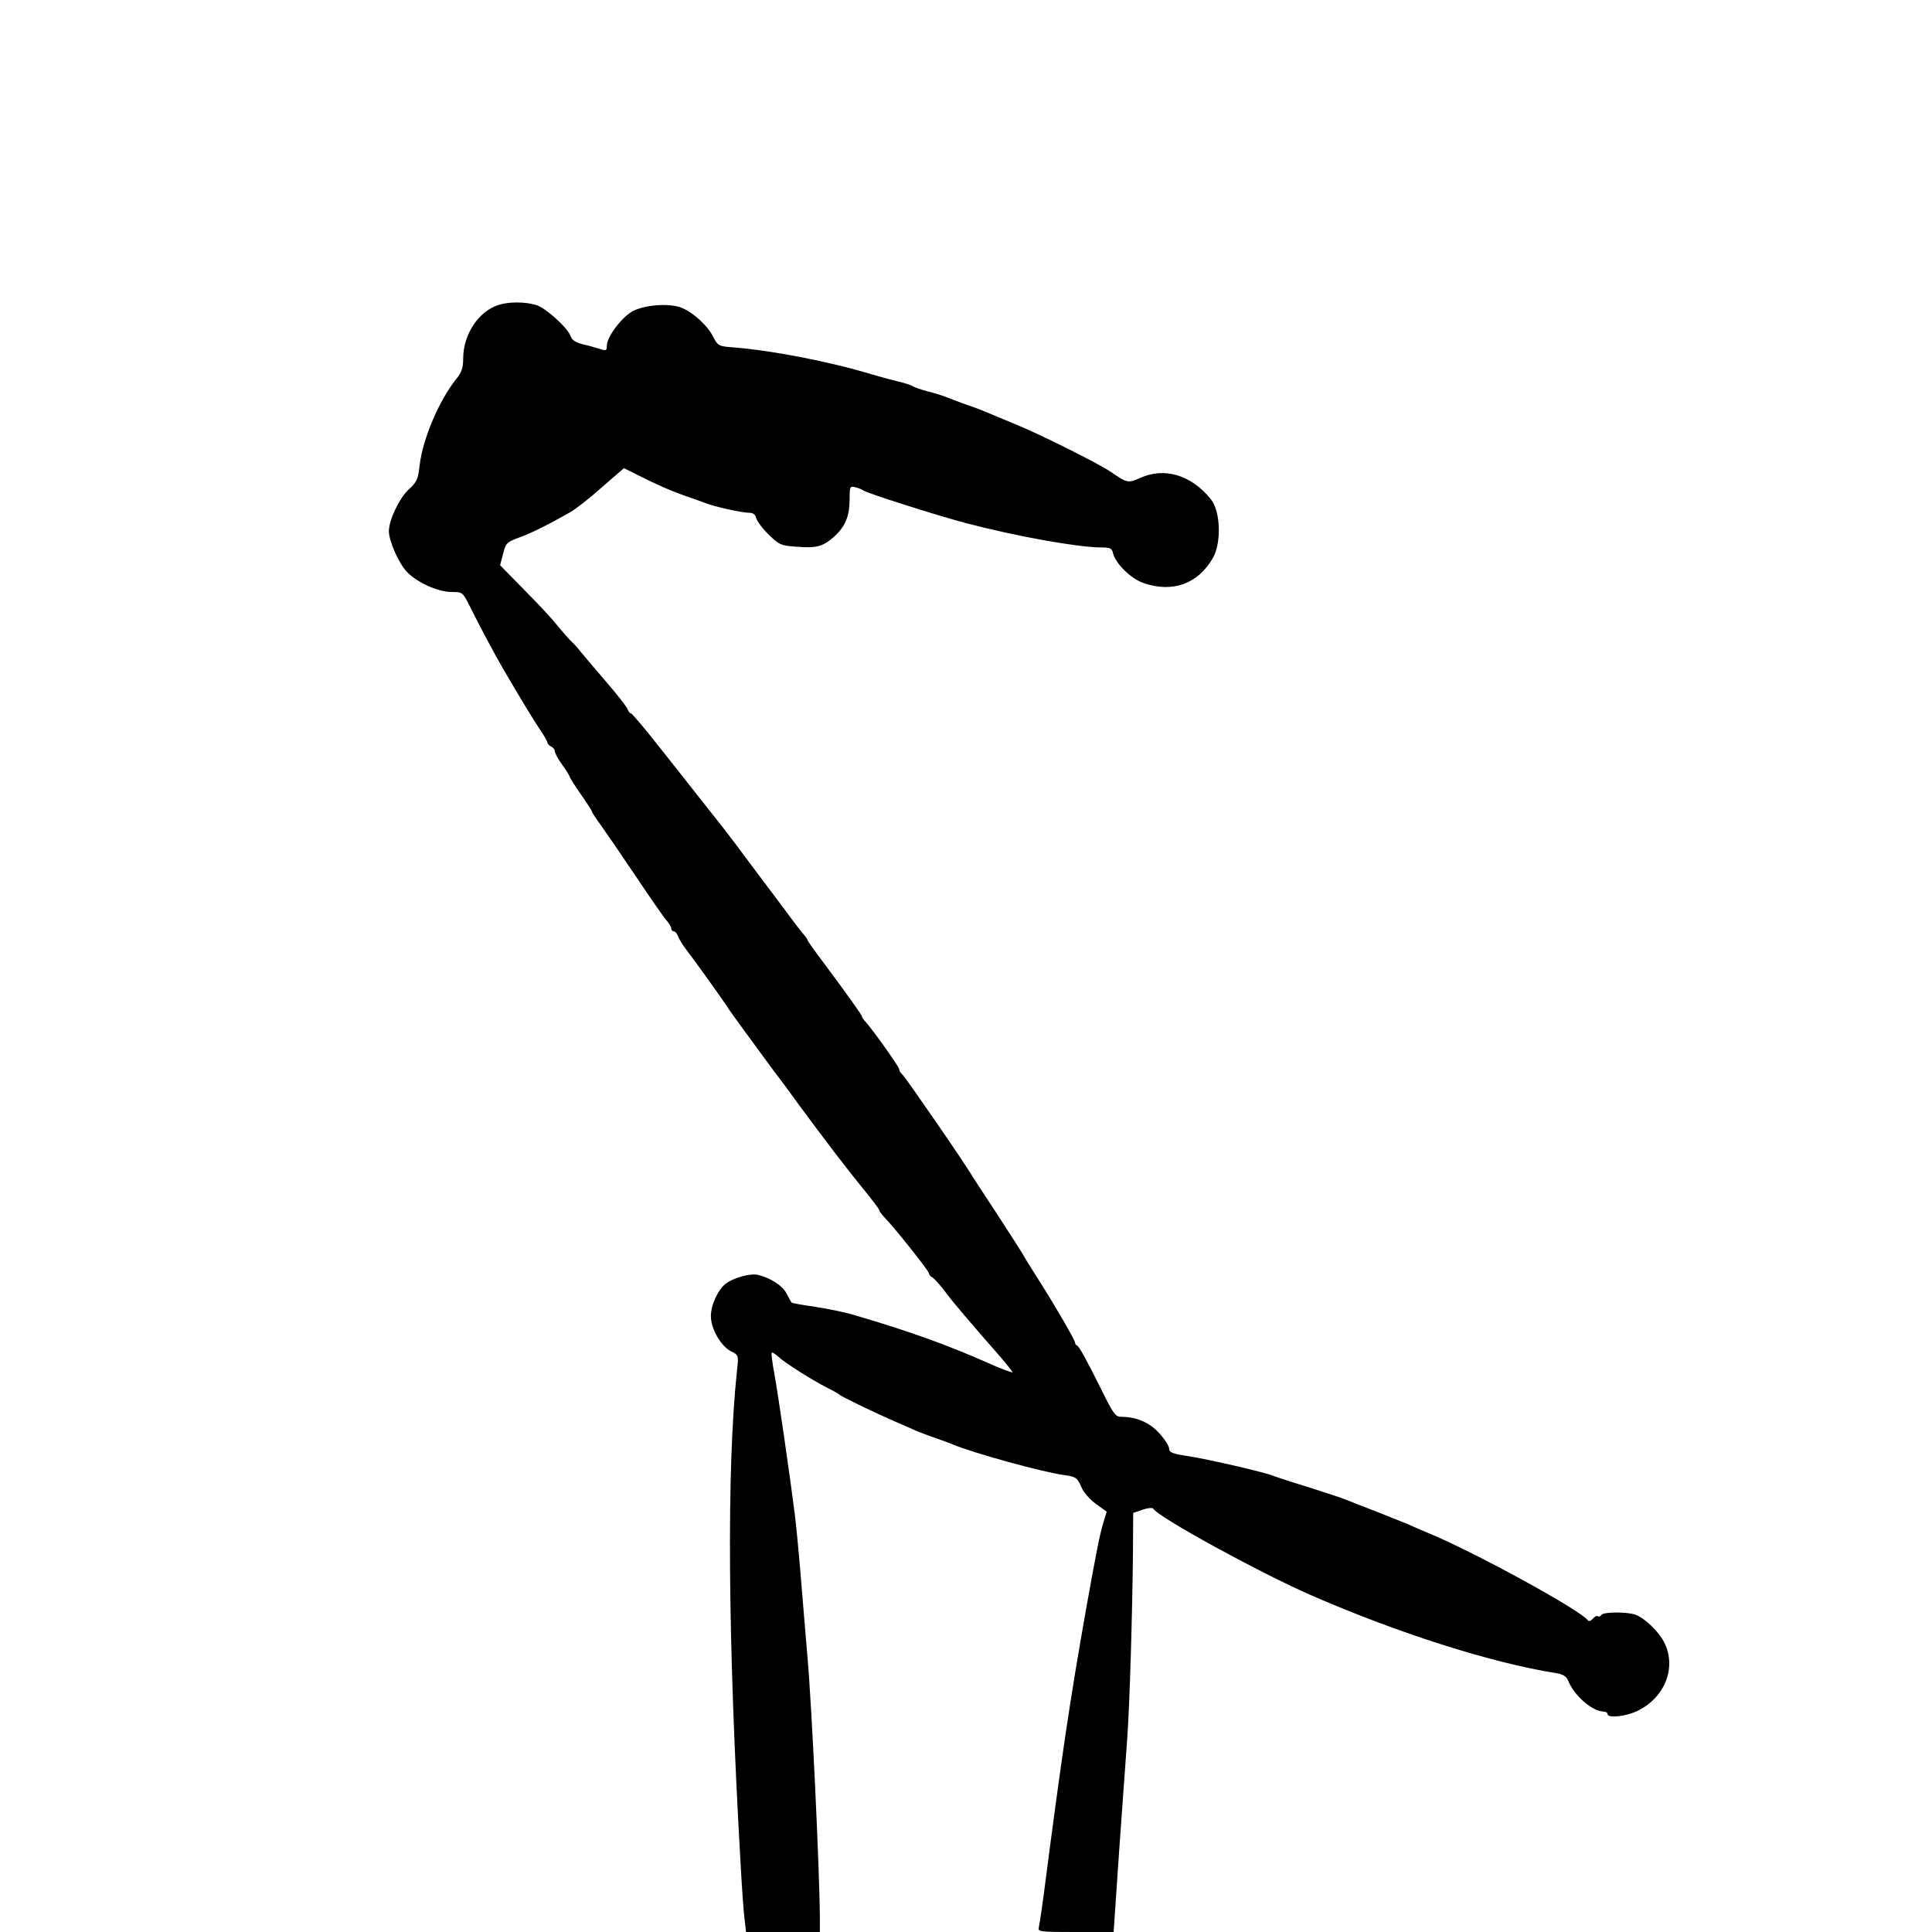 <?xml version="1.0" standalone="no"?>
<!DOCTYPE svg PUBLIC "-//W3C//DTD SVG 20010904//EN"
 "http://www.w3.org/TR/2001/REC-SVG-20010904/DTD/svg10.dtd">
<svg version="1.0" xmlns="http://www.w3.org/2000/svg"
 width="780pt" height="780pt" viewBox="0 0 780 780"
 preserveAspectRatio="xMidYMid meet">
<g transform="translate(0,780) scale(0.1,-0.1)"
fill="#000000" stroke="none">
<path d="M2016 6570 c-83 -25 -146 -119 -146 -218 0 -37 -6 -55 -28 -82 -69
-86 -136 -243 -148 -350 -6 -55 -11 -66 -46 -98 -37 -36 -78 -122 -78 -167 0
-39 40 -129 72 -163 42 -44 126 -82 182 -82 43 0 44 0 75 -62 38 -77 96 -186
135 -253 66 -113 120 -202 147 -242 16 -23 29 -46 29 -51 0 -5 7 -12 15 -16 8
-3 15 -12 15 -19 0 -8 14 -33 30 -55 17 -23 30 -45 30 -48 0 -3 20 -35 45 -71
25 -35 45 -67 45 -70 0 -3 15 -26 34 -52 18 -25 82 -118 141 -206 59 -88 115
-169 126 -181 10 -11 19 -26 19 -32 0 -7 5 -12 10 -12 6 0 14 -10 19 -23 5
-13 20 -36 33 -53 21 -26 147 -201 173 -242 12 -18 107 -148 180 -247 28 -36
73 -97 100 -135 107 -145 201 -268 262 -342 35 -43 63 -80 63 -84 0 -4 9 -16
20 -28 43 -44 180 -217 180 -226 0 -5 6 -13 14 -17 7 -4 31 -30 52 -58 33 -45
102 -125 227 -268 23 -27 43 -52 45 -57 2 -4 -46 13 -105 40 -161 71 -308 124
-528 189 -38 12 -112 27 -163 35 -51 7 -94 15 -96 17 -2 2 -11 19 -20 36 -16
32 -65 64 -116 76 -29 7 -94 -10 -128 -34 -32 -23 -62 -86 -62 -133 0 -50 40
-121 82 -142 30 -15 30 -17 24 -72 -43 -397 -38 -1093 14 -1997 5 -93 12 -194
16 -223 l6 -52 149 0 149 0 0 58 c-1 187 -33 863 -50 1052 -5 63 -17 198 -25
300 -8 102 -20 226 -26 275 -21 165 -68 489 -83 570 -8 43 -13 81 -10 84 2 2
14 -5 27 -17 27 -25 136 -94 197 -125 25 -12 47 -25 50 -28 5 -7 149 -76 230
-111 25 -11 59 -25 75 -33 17 -7 53 -21 80 -30 28 -10 59 -21 70 -26 87 -36
365 -113 456 -125 42 -6 48 -10 64 -46 10 -24 35 -52 60 -70 l43 -31 -14 -46
c-14 -47 -27 -111 -69 -346 -66 -373 -99 -597 -170 -1145 -9 -69 -19 -133 -21
-142 -5 -17 7 -18 148 -18 l154 0 22 323 c13 177 27 384 33 459 10 146 20 479
23 746 l1 164 38 13 c20 7 40 9 43 4 21 -35 425 -256 634 -348 353 -154 729
-274 993 -316 26 -4 41 -13 47 -28 24 -61 96 -125 143 -127 9 0 17 -4 17 -10
0 -17 69 -11 117 11 112 51 163 174 113 276 -21 44 -78 99 -117 114 -33 12
-130 12 -138 -1 -4 -6 -10 -8 -15 -5 -4 3 -13 -2 -20 -11 -7 -8 -16 -11 -19
-6 -27 39 -438 265 -631 347 -36 15 -78 33 -95 41 -16 7 -73 29 -125 50 -52
20 -108 42 -125 49 -16 7 -84 29 -150 50 -66 20 -129 41 -140 45 -33 15 -264
68 -347 81 -66 10 -78 15 -78 31 0 10 -18 38 -40 62 -40 44 -93 66 -154 66
-22 0 -32 13 -76 103 -67 134 -93 181 -102 185 -5 2 -8 7 -8 12 0 10 -79 146
-145 250 -30 47 -58 92 -62 100 -4 8 -50 80 -102 160 -53 80 -100 153 -106
162 -29 51 -269 398 -281 409 -8 6 -14 17 -14 23 -1 10 -100 150 -134 189 -9
9 -16 20 -16 23 0 6 -61 91 -157 220 -35 46 -63 86 -63 89 0 3 -7 13 -16 23
-8 9 -42 53 -74 97 -33 44 -67 89 -75 100 -9 11 -42 56 -75 100 -77 103 -77
104 -163 212 -39 50 -124 157 -187 237 -63 80 -118 146 -123 146 -4 0 -10 8
-14 18 -3 9 -43 60 -88 112 -45 52 -90 106 -101 119 -10 14 -29 34 -42 46 -12
13 -36 40 -53 61 -17 22 -75 85 -130 140 l-100 102 12 46 c11 43 14 47 65 66
51 18 119 53 206 102 21 12 78 56 127 100 l90 78 58 -29 c77 -39 137 -65 198
-86 28 -9 59 -21 70 -25 33 -14 149 -40 177 -40 18 0 27 -6 31 -22 4 -13 26
-43 51 -67 41 -40 49 -44 109 -48 83 -7 108 0 153 39 46 41 64 83 64 152 0 51
1 54 23 49 12 -3 27 -9 32 -13 18 -12 294 -100 415 -132 198 -52 446 -97 541
-98 42 0 48 -3 53 -25 11 -42 73 -102 123 -119 117 -40 218 -4 279 100 36 61
32 191 -8 239 -79 98 -187 130 -286 85 -47 -21 -51 -21 -119 26 -49 33 -290
154 -388 193 -44 18 -93 39 -110 46 -16 7 -52 21 -80 30 -27 10 -63 23 -80 30
-16 7 -52 18 -80 25 -27 7 -55 17 -60 21 -6 4 -33 13 -60 19 -28 7 -77 20
-110 30 -165 50 -399 95 -548 107 -66 5 -68 6 -87 42 -24 49 -88 105 -135 121
-50 16 -142 9 -190 -16 -44 -23 -105 -104 -105 -139 0 -21 -3 -22 -27 -14 -16
5 -47 14 -70 19 -27 7 -44 17 -48 30 -11 35 -102 118 -142 129 -44 13 -106 13
-147 1z"/>
</g>
</svg>
